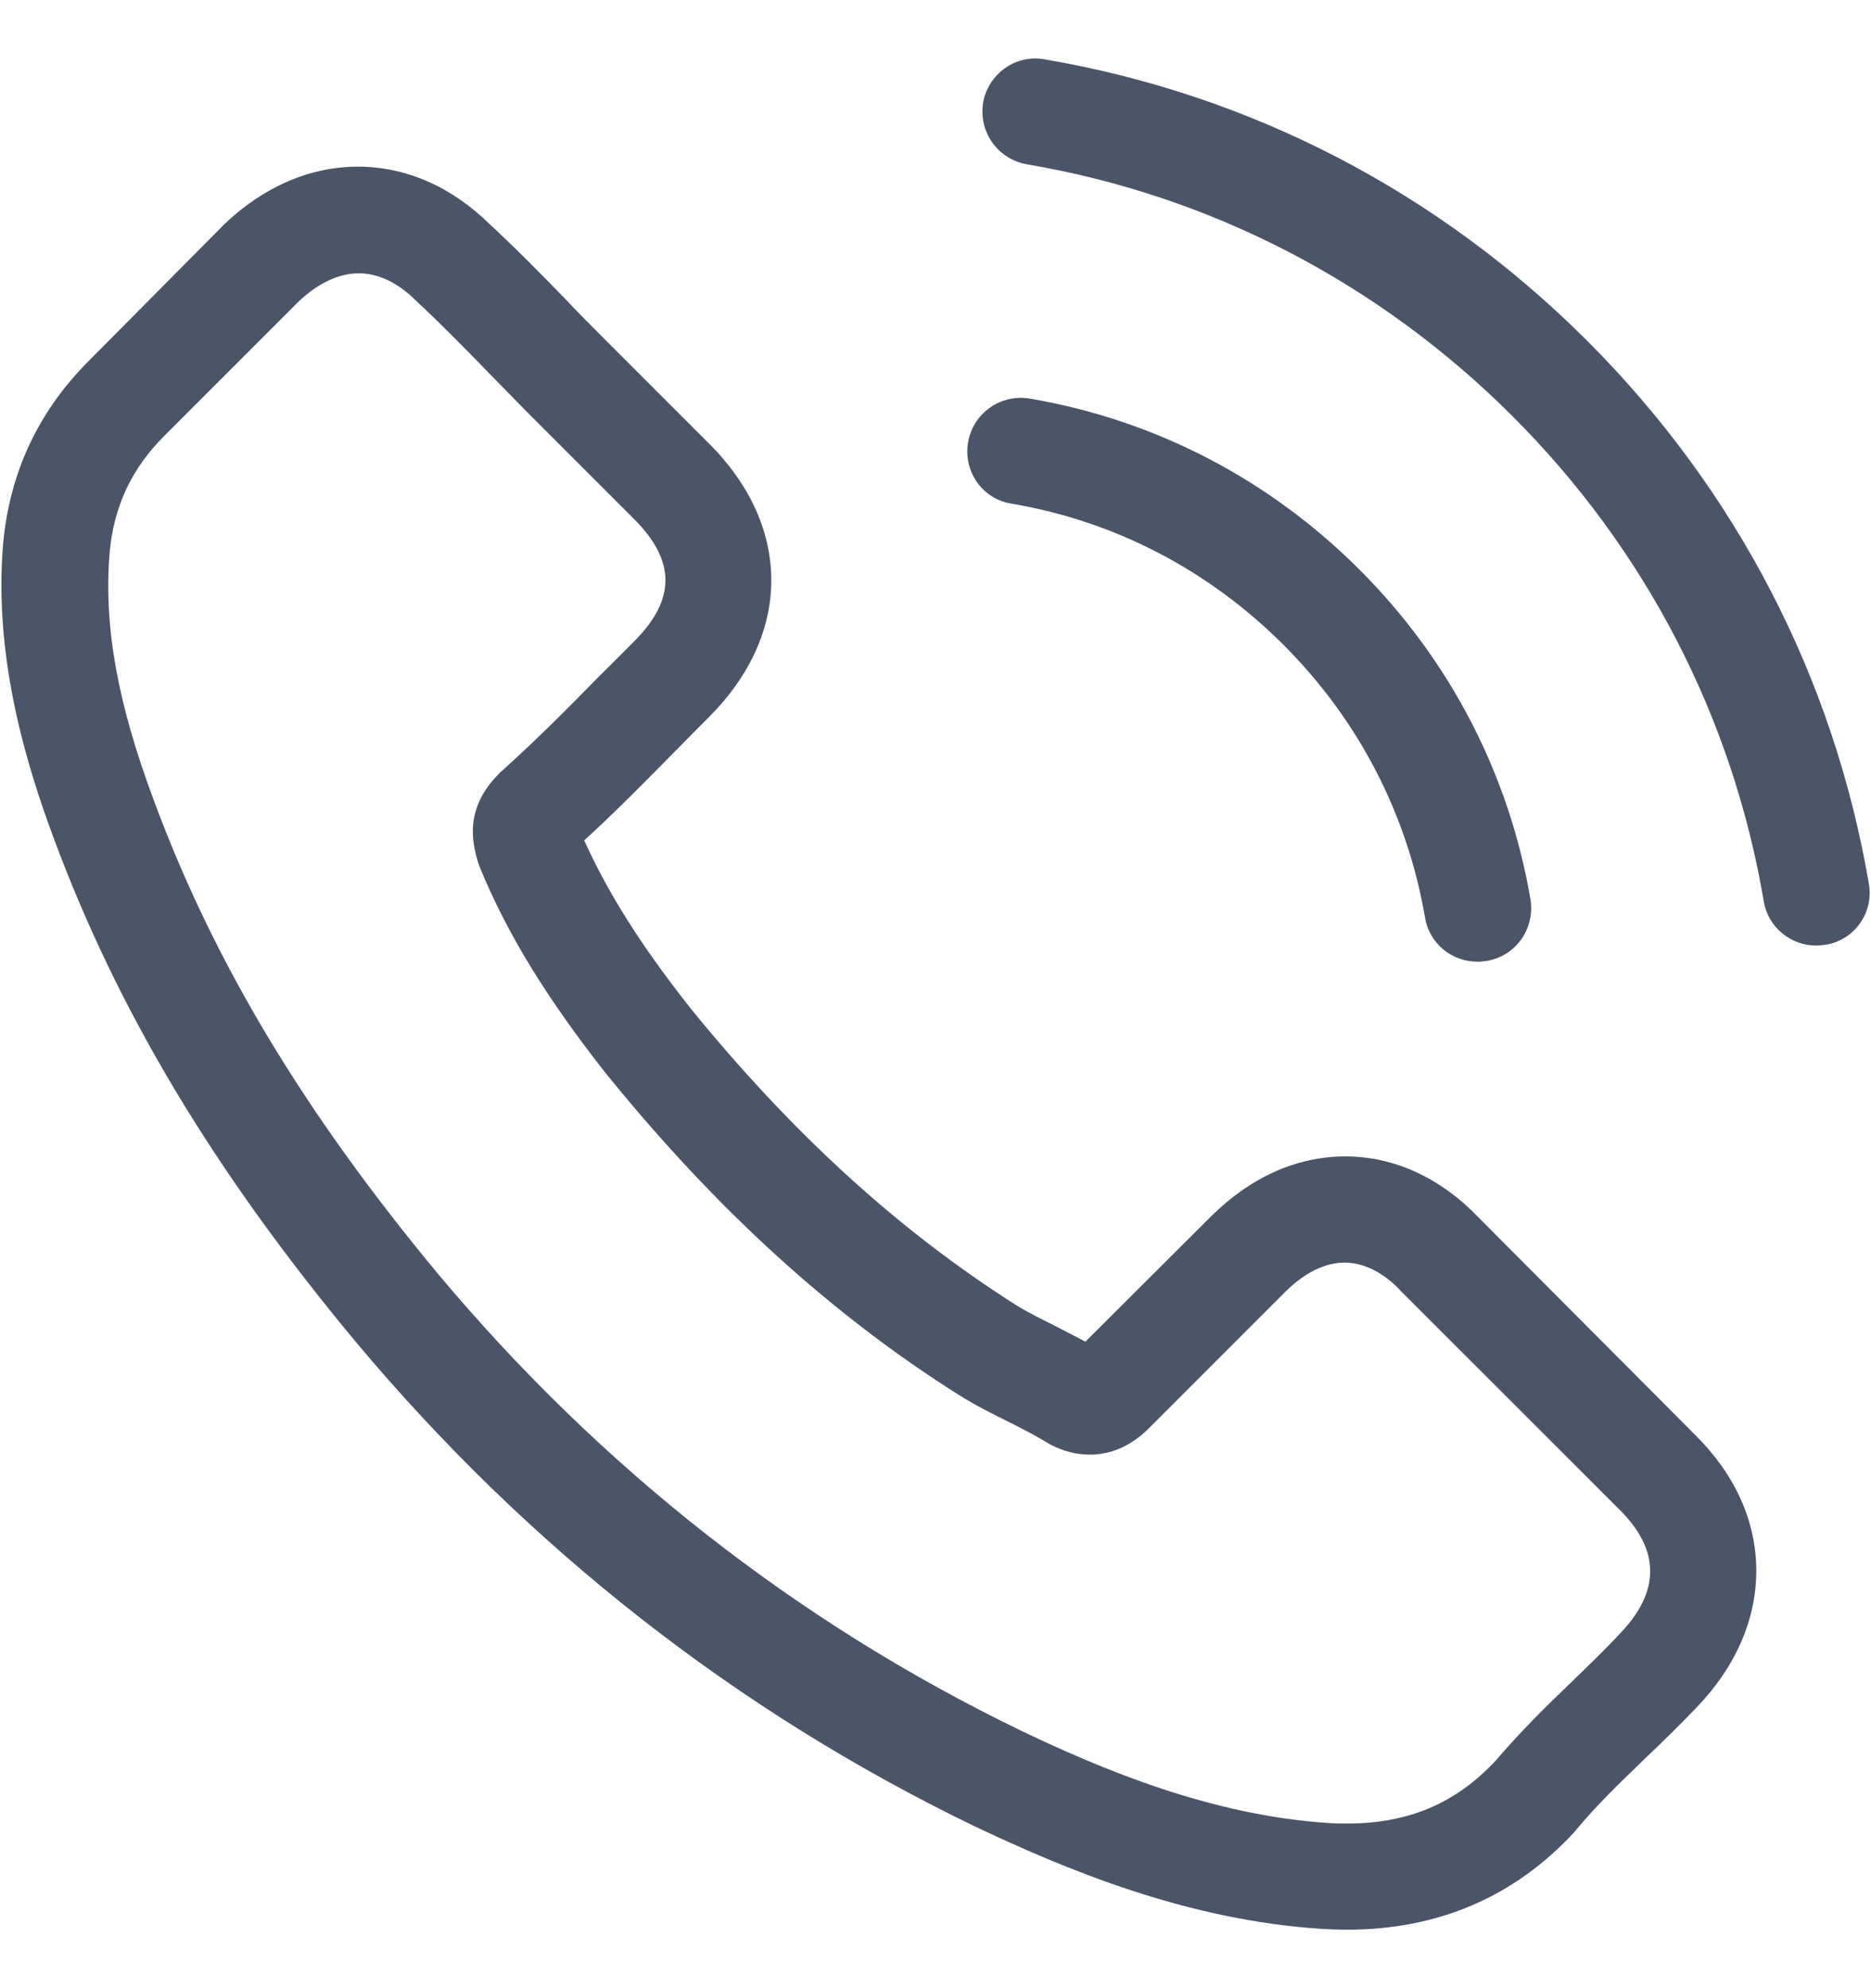 <svg width="16" height="17" viewBox="0 0 16 17" fill="none" xmlns="http://www.w3.org/2000/svg">
<g clip-path="url(#clip0_1_640)">
<path d="M12.645 10.411C12.318 10.07 11.922 9.888 11.504 9.888C11.088 9.888 10.69 10.067 10.349 10.408L9.282 11.472C9.194 11.425 9.106 11.381 9.022 11.337C8.9 11.276 8.785 11.219 8.687 11.158C7.688 10.523 6.779 9.696 5.908 8.625C5.486 8.091 5.202 7.642 4.996 7.186C5.273 6.933 5.53 6.67 5.78 6.417C5.874 6.322 5.969 6.224 6.064 6.13C6.773 5.42 6.773 4.502 6.064 3.793L5.142 2.871C5.037 2.766 4.929 2.658 4.828 2.55C4.625 2.341 4.412 2.124 4.193 1.922C3.865 1.598 3.473 1.425 3.061 1.425C2.649 1.425 2.251 1.598 1.913 1.922L1.907 1.929L0.758 3.087C0.326 3.519 0.08 4.046 0.026 4.657C-0.055 5.643 0.235 6.562 0.458 7.163C1.005 8.639 1.822 10.006 3.041 11.472C4.52 13.238 6.3 14.633 8.333 15.615C9.11 15.983 10.146 16.419 11.305 16.493C11.375 16.497 11.45 16.5 11.517 16.5C12.297 16.5 12.952 16.22 13.466 15.662C13.469 15.656 13.476 15.652 13.479 15.646C13.655 15.433 13.857 15.24 14.07 15.034C14.215 14.896 14.364 14.751 14.509 14.599C14.844 14.251 15.019 13.846 15.019 13.43C15.019 13.012 14.84 12.61 14.499 12.272L12.645 10.411ZM13.854 13.967C13.851 13.971 13.851 13.967 13.854 13.967C13.722 14.109 13.587 14.238 13.442 14.379C13.223 14.589 13 14.808 12.79 15.055C12.449 15.419 12.047 15.592 11.521 15.592C11.47 15.592 11.416 15.592 11.365 15.588C10.362 15.524 9.43 15.132 8.731 14.798C6.82 13.873 5.142 12.559 3.747 10.894C2.595 9.506 1.826 8.223 1.316 6.845C1.002 6.005 0.887 5.349 0.937 4.731C0.971 4.336 1.123 4.009 1.403 3.729L2.555 2.577C2.72 2.422 2.896 2.337 3.068 2.337C3.281 2.337 3.453 2.466 3.561 2.574L3.571 2.584C3.777 2.776 3.973 2.975 4.179 3.188C4.284 3.296 4.392 3.404 4.5 3.516L5.422 4.438C5.78 4.796 5.78 5.127 5.422 5.485C5.324 5.582 5.229 5.68 5.131 5.775C4.848 6.065 4.578 6.335 4.284 6.599C4.277 6.606 4.27 6.609 4.267 6.616C3.977 6.906 4.031 7.19 4.091 7.382L4.102 7.413C4.341 7.994 4.679 8.541 5.192 9.192L5.196 9.196C6.128 10.344 7.11 11.239 8.194 11.924C8.333 12.012 8.475 12.083 8.61 12.15C8.731 12.211 8.846 12.269 8.944 12.329C8.958 12.336 8.971 12.346 8.985 12.353C9.099 12.411 9.207 12.438 9.319 12.438C9.599 12.438 9.775 12.262 9.832 12.205L10.987 11.05C11.102 10.935 11.284 10.796 11.497 10.796C11.706 10.796 11.879 10.928 11.983 11.043L11.99 11.05L13.851 12.91C14.198 13.255 14.198 13.609 13.854 13.967ZM8.647 4.306C9.532 4.455 10.335 4.873 10.977 5.515C11.618 6.157 12.034 6.96 12.186 7.845C12.223 8.068 12.415 8.223 12.635 8.223C12.662 8.223 12.686 8.22 12.713 8.216C12.963 8.176 13.128 7.94 13.088 7.69C12.905 6.619 12.399 5.643 11.625 4.87C10.852 4.097 9.876 3.59 8.806 3.408C8.556 3.367 8.323 3.533 8.279 3.779C8.235 4.026 8.397 4.265 8.647 4.306ZM15.982 7.558C15.681 5.795 14.85 4.191 13.574 2.915C12.297 1.638 10.693 0.807 8.931 0.507C8.684 0.463 8.451 0.632 8.407 0.878C8.367 1.128 8.532 1.361 8.782 1.405C10.356 1.672 11.791 2.418 12.932 3.556C14.074 4.698 14.816 6.133 15.083 7.707C15.12 7.929 15.313 8.085 15.532 8.085C15.559 8.085 15.583 8.081 15.61 8.078C15.857 8.041 16.025 7.804 15.982 7.558Z" fill="#4A5568"/>
</g>
<defs>
<clipPath id="clip0_1_640">
<rect width="16" height="16" fill="white" transform="translate(0 0.5)"/>
</clipPath>
</defs>
</svg>